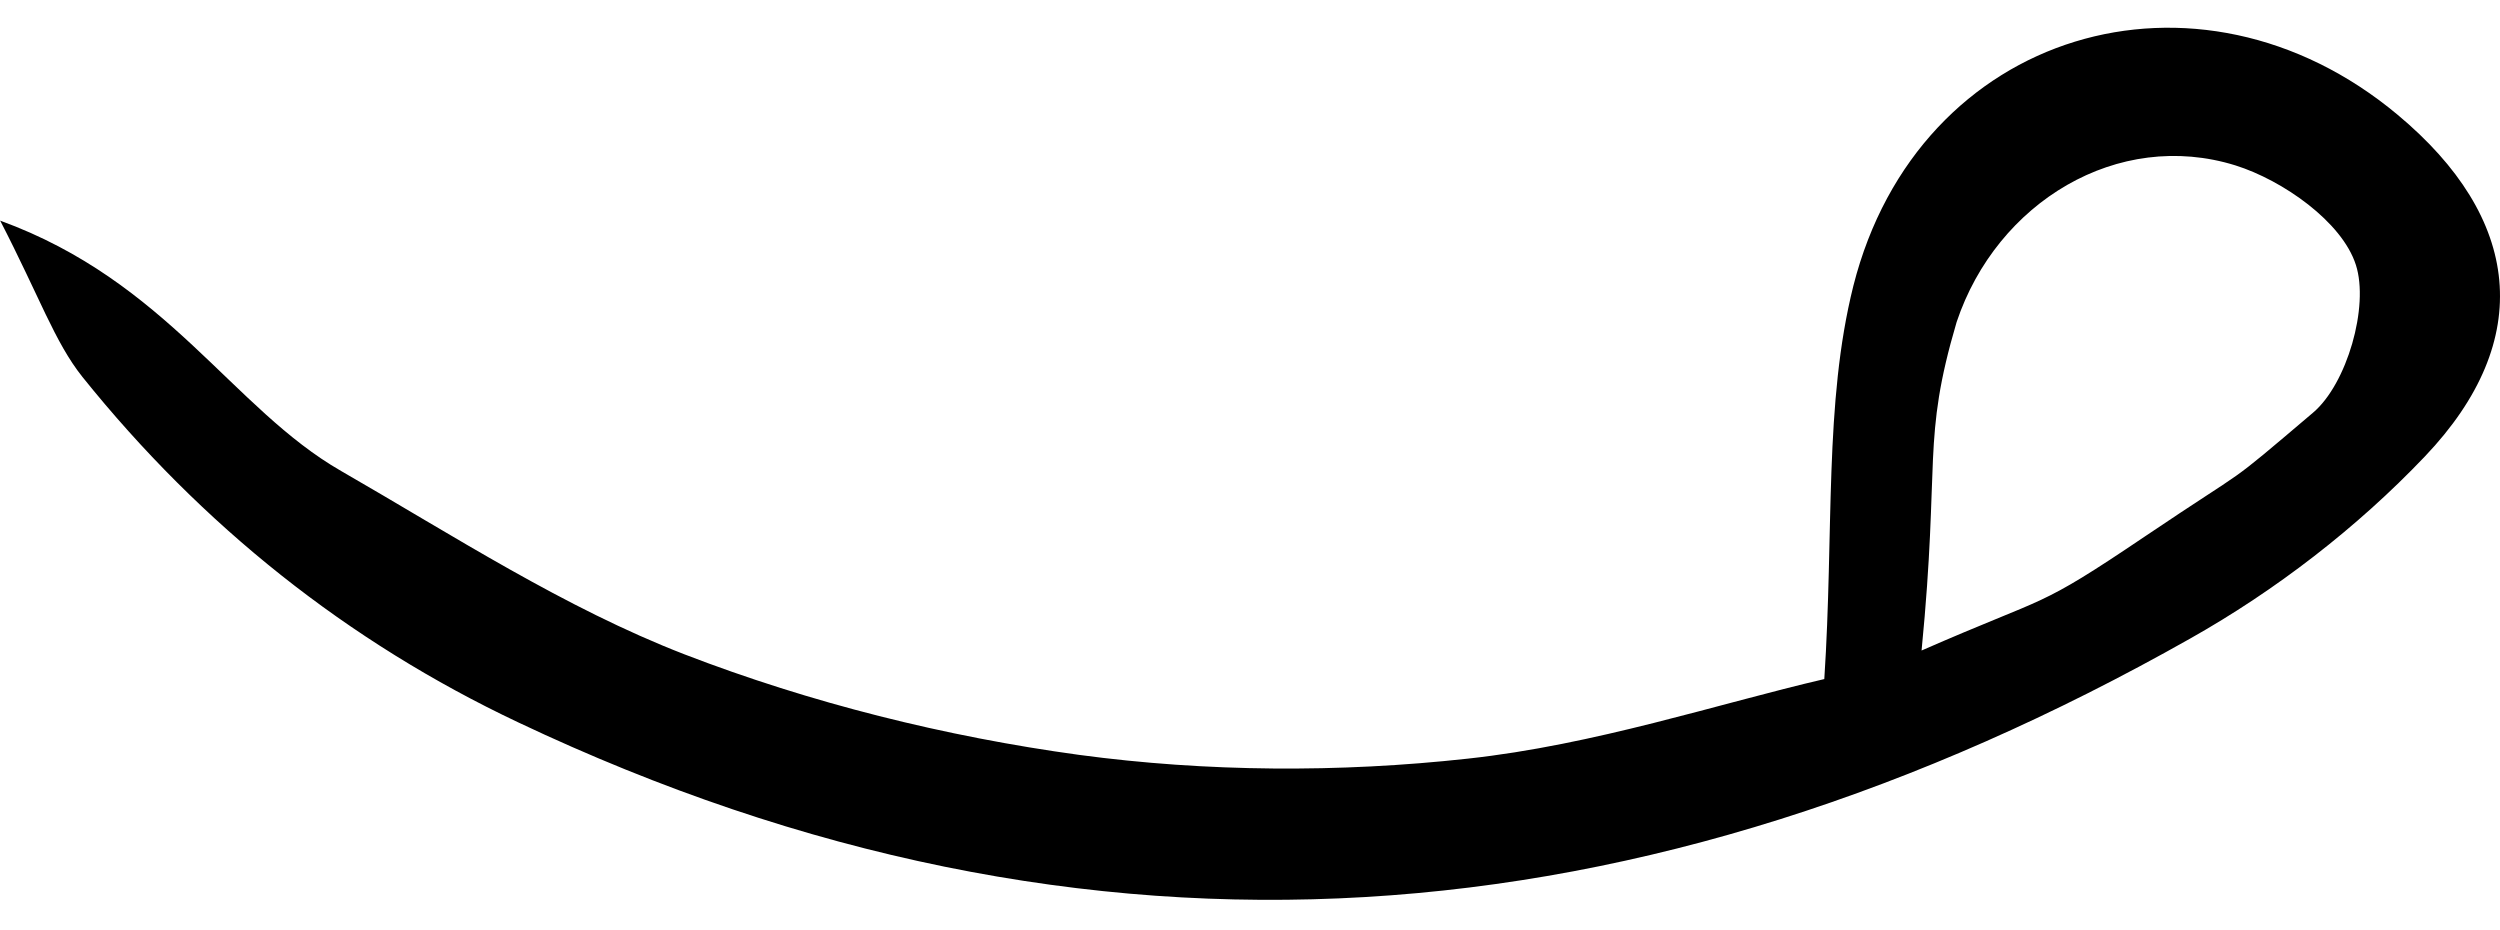 <svg xmlns="http://www.w3.org/2000/svg" fill="none" viewBox="0 0 43 16" height="16" width="43">
<path fill="black" d="M0.006 3.796C2.879 4.844 3.994 7.026 5.867 8.101C7.803 9.215 9.707 10.454 11.771 11.254C13.945 12.092 16.26 12.669 18.561 12.984C20.754 13.279 23.037 13.292 25.242 13.049C27.422 12.813 29.551 12.105 31.378 11.68C31.545 9.137 31.372 6.935 31.878 4.916C32.994 0.512 37.802 -0.897 41.239 1.974C43.361 3.743 43.624 5.84 41.707 7.852C40.54 9.078 39.136 10.159 37.668 10.985C28.332 16.261 18.747 17.08 8.918 12.427C5.976 11.037 3.469 9.038 1.417 6.482C0.942 5.886 0.68 5.106 0 3.789L0.006 3.796ZM36.898 9.223C38.803 7.939 38.193 8.449 39.783 7.099C40.367 6.607 40.752 5.27 40.521 4.556C40.284 3.815 39.264 3.101 38.45 2.845C36.43 2.216 34.346 3.474 33.654 5.539C33.051 7.585 33.372 7.912 33.051 11.189C35.295 10.206 34.994 10.508 36.898 9.223Z"></path>
</svg>

